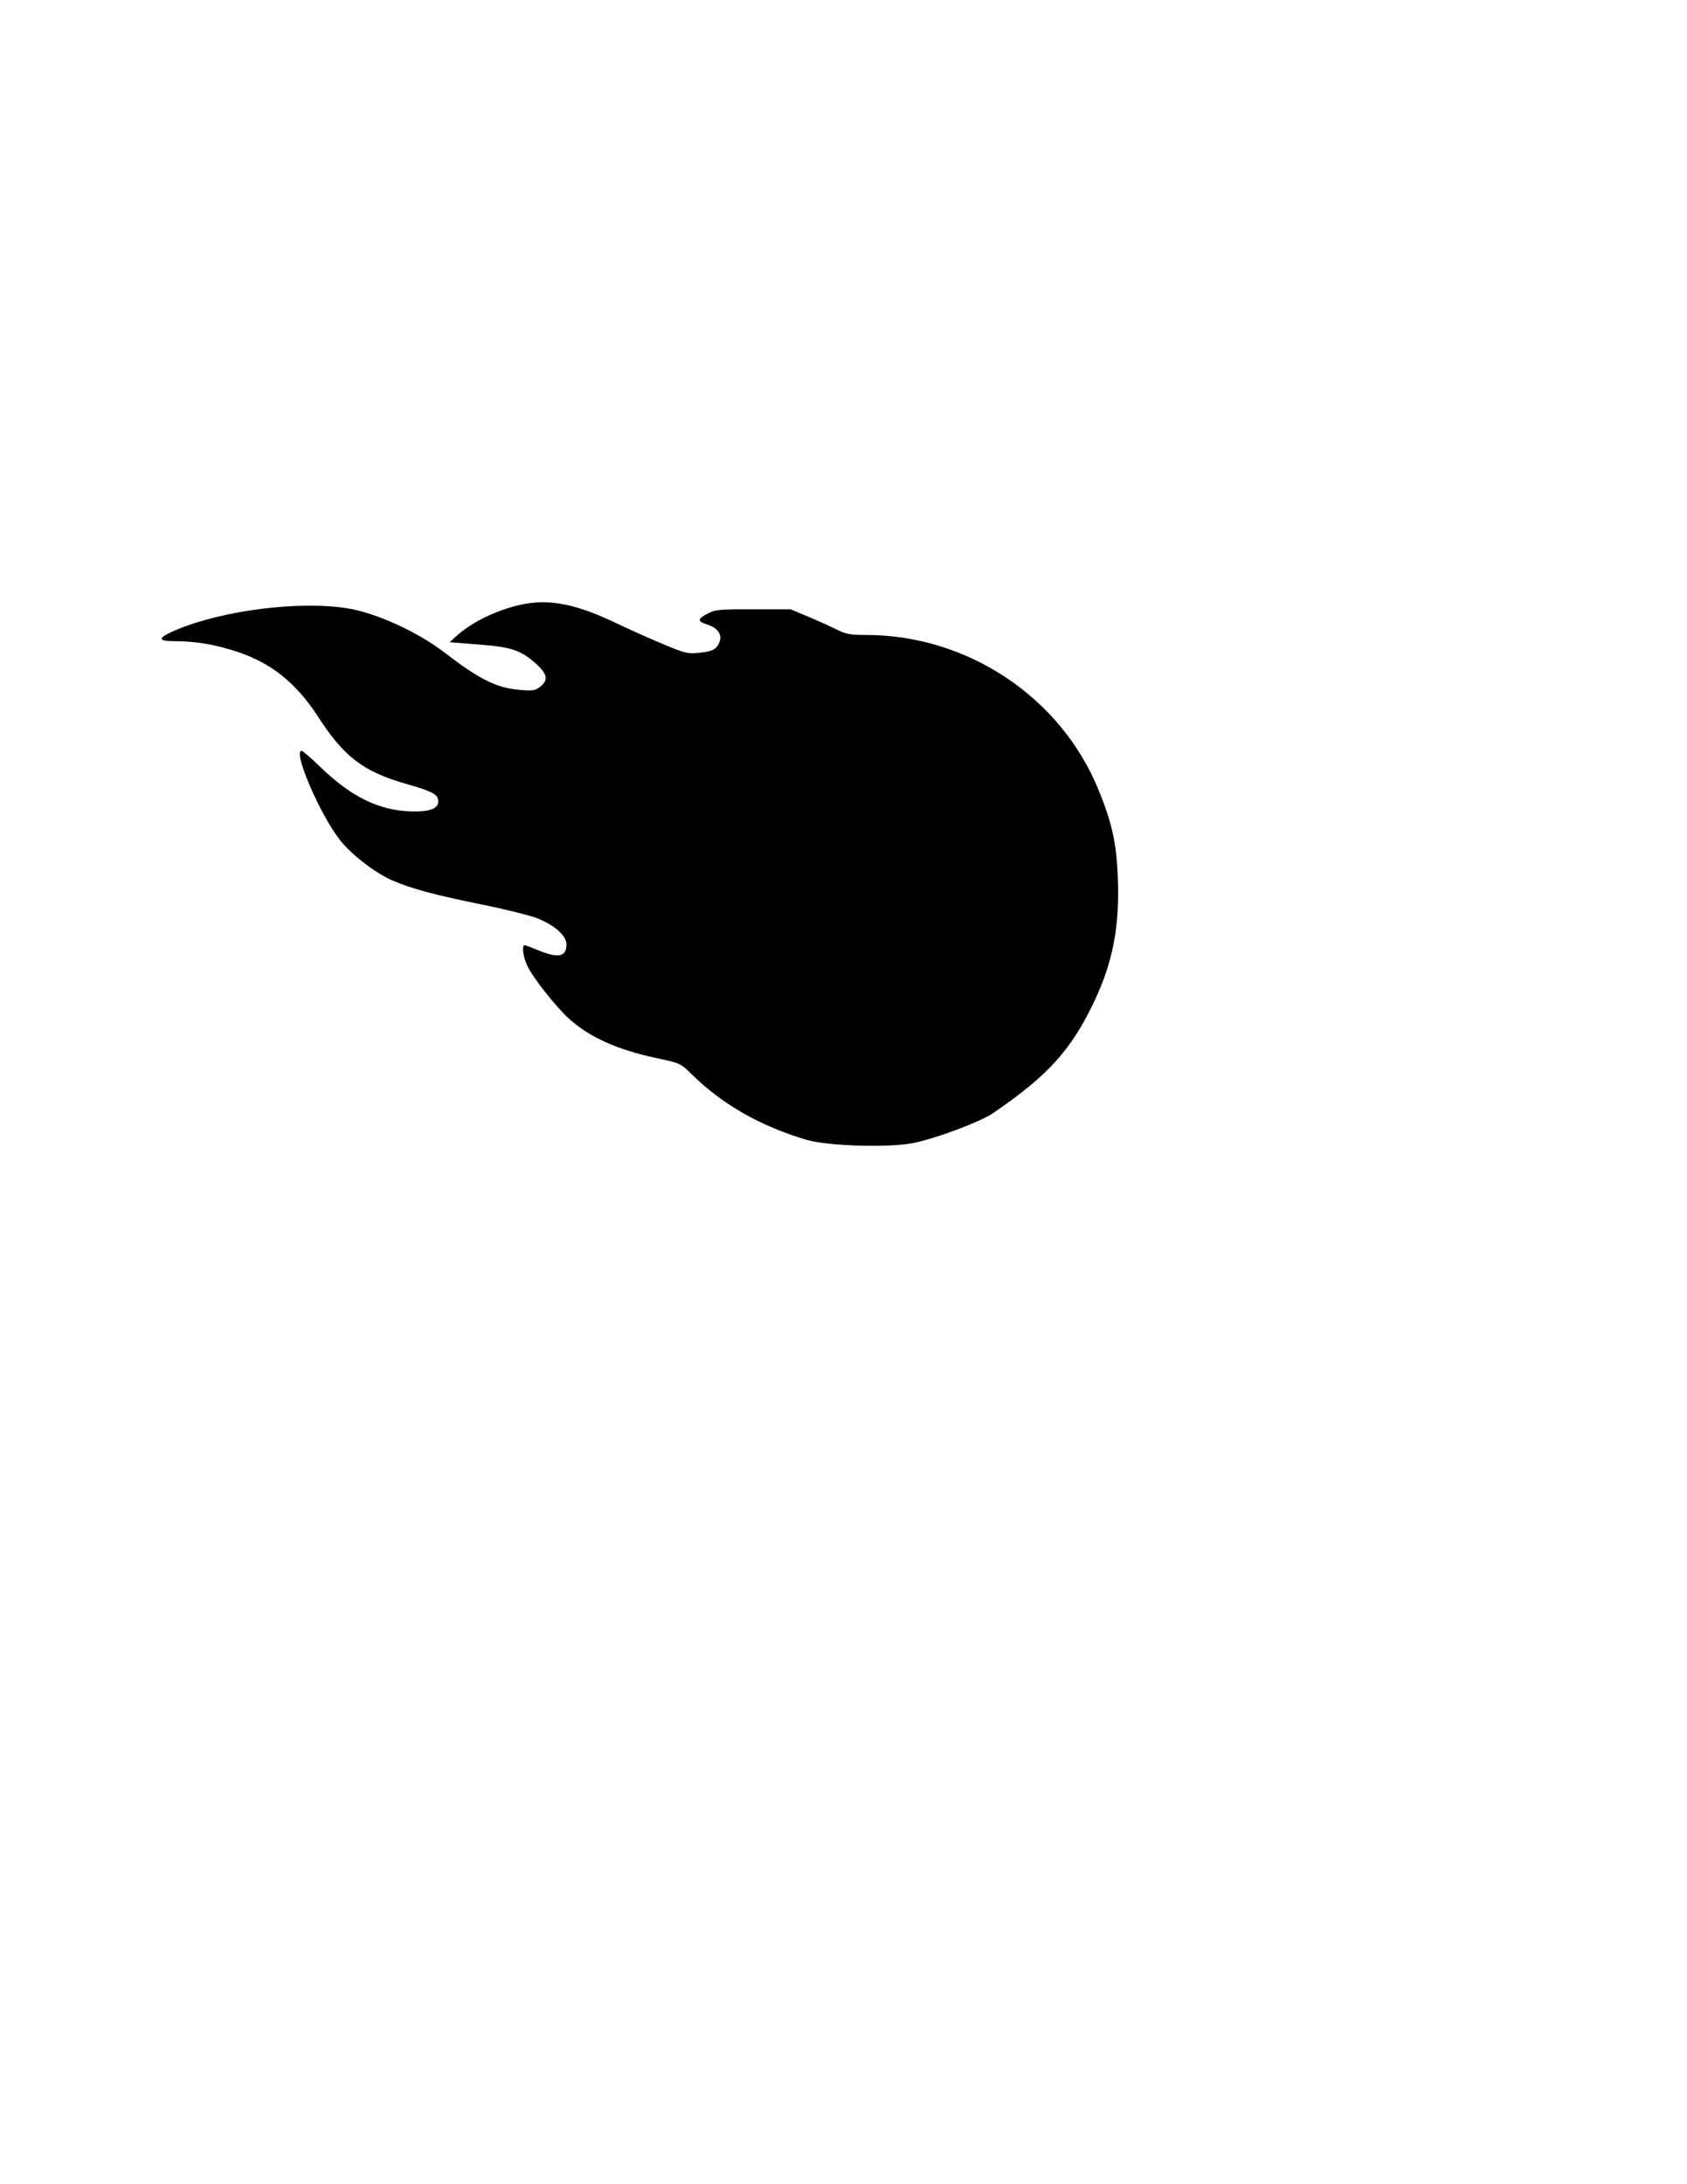 <?xml version="1.0" encoding="UTF-8" standalone="yes"?>
<svg version="1.0" xmlns="http://www.w3.org/2000/svg" width="8.5in" height="11in" viewBox="0 0 816 1056" preserveAspectRatio="xMidYMid meet">
  <g transform="translate(0,1056) scale(0.1,-0.1)" fill="#000000" stroke="none">
    <path d="M2485 7628 c-113 -31 -215 -85 -285 -150 l-25 -23 140 -11 c159 -12
203 -27 278 -93 55 -50 60 -79 20 -111 -24 -19 -35 -21 -103 -15 -110 10 -192
51 -361 181 -129 99 -330 191 -469 213 -230 37 -597 -9 -822 -102 -98 -41
-101 -57 -10 -57 100 0 196 -17 299 -51 164 -54 284 -150 388 -309 129 -200
221 -270 430 -330 127 -36 155 -51 155 -84 0 -36 -41 -51 -130 -49 -156 4
-291 70 -443 217 -43 42 -83 76 -88 76 -44 0 89 -310 186 -432 54 -69 168
-157 249 -193 87 -39 209 -72 426 -116 107 -21 228 -51 269 -65 89 -33 151
-86 151 -130 0 -60 -39 -68 -135 -29 -33 14 -63 25 -67 25 -15 0 -8 -55 12
-98 26 -57 138 -199 203 -258 99 -89 235 -150 424 -190 113 -24 114 -24 171
-80 148 -145 331 -249 554 -315 103 -30 399 -39 517 -15 112 23 322 102 384
144 267 182 380 307 492 545 88 187 121 359 112 591 -6 167 -28 268 -93 426
-182 448 -632 749 -1122 750 -77 0 -100 4 -140 24 -26 13 -87 41 -137 62 l-90
38 -180 0 c-161 1 -184 -1 -219 -19 -53 -27 -55 -39 -6 -54 49 -15 74 -48 61
-83 -14 -37 -33 -47 -98 -54 -55 -6 -68 -3 -169 39 -60 25 -173 75 -250 112
-201 94 -332 114 -479 73z"/>
  </g>
</svg>